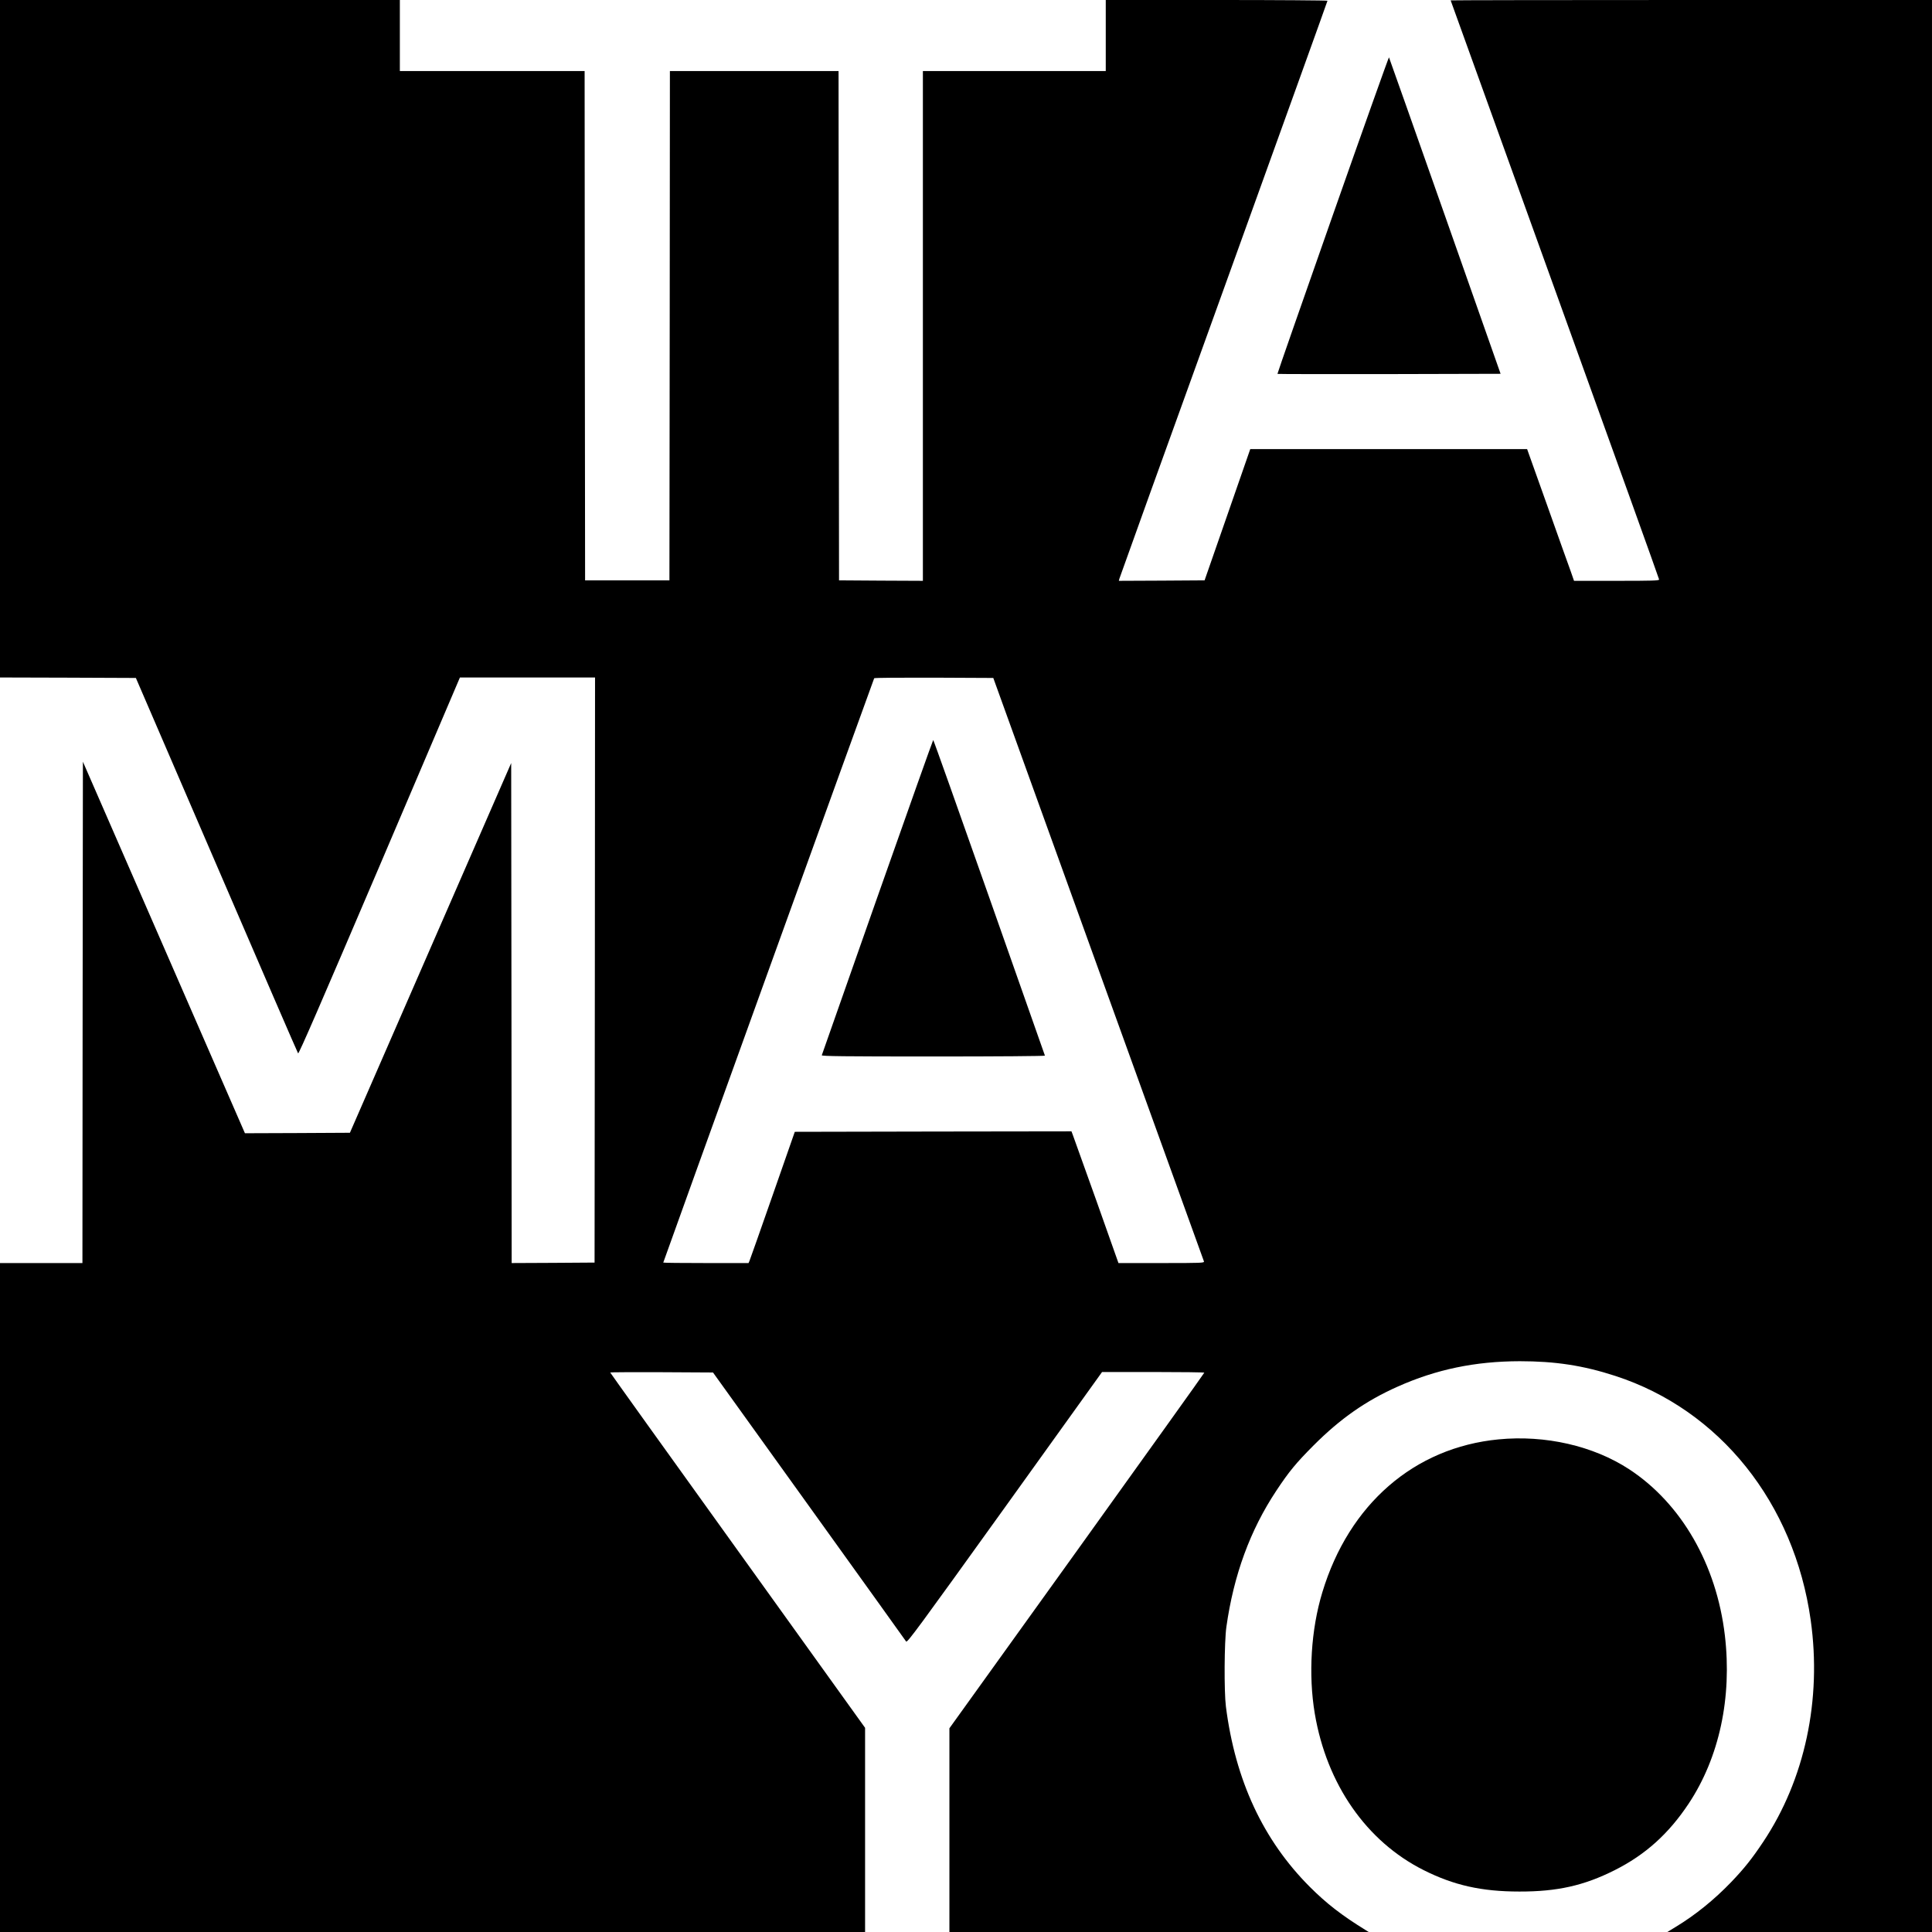 <?xml version="1.0" standalone="no"?>
<!DOCTYPE svg PUBLIC "-//W3C//DTD SVG 20010904//EN"
 "http://www.w3.org/TR/2001/REC-SVG-20010904/DTD/svg10.dtd">
<svg version="1.0" xmlns="http://www.w3.org/2000/svg"
 width="2039pt" height="2039pt" viewBox="0 0 2039 2039"
 preserveAspectRatio="xMidYMid meet">
<g transform="translate(0,2039) scale(0.1,-0.1)"
fill="#000000" stroke="none">
<path d="M0 16815 l0 -3575 717 -2 717 -3 851 -1973 c468 -1086 855 -1981 861
-1989 7 -11 235 515 859 1976 l849 1991 713 0 713 0 -2 -3087 -3 -3088 -437
-3 -438 -2 -2 2638 -3 2639 -851 -1951 -851 -1951 -554 -3 -554 -2 -855 1961
-855 1960 -3 -2645 -2 -2646 -435 0 -435 0 0 -3530 0 -3530 4565 0 4565 0 0
1078 0 1077 -1345 1873 c-740 1029 -1345 1874 -1345 1877 0 3 244 4 542 3
l543 -3 1013 -1410 c557 -775 1018 -1418 1025 -1429 11 -17 118 128 1041 1413
l1027 1431 540 0 c296 0 539 -3 539 -7 0 -5 -606 -851 -1345 -1881 l-1345
-1872 0 -1075 0 -1075 2213 0 2212 0 -35 22 c-247 152 -411 279 -585 453 -494
494 -788 1126 -887 1905 -20 161 -17 681 5 839 77 548 251 1022 527 1438 135
204 208 292 394 479 282 282 549 469 885 619 409 183 819 268 1291 269 374 0
669 -45 1007 -155 1103 -358 1889 -1341 2063 -2578 118 -840 -62 -1682 -502
-2341 -118 -177 -201 -281 -338 -424 -179 -186 -379 -348 -586 -473 l-87 -53
1397 0 1396 0 0 10195 0 10195 -2540 0 c-1397 0 -2540 -2 -2540 -4 0 -2 495
-1375 1100 -3051 605 -1676 1100 -3053 1100 -3061 0 -12 -68 -14 -449 -14
l-449 0 -34 98 c-20 53 -131 366 -248 695 l-213 597 -1461 0 -1461 0 -241
-693 -241 -692 -453 -3 -452 -2 6 23 c3 12 498 1388 1101 3056 602 1669 1095
3038 1095 3043 0 4 -526 8 -1170 8 l-1170 0 0 -375 0 -375 -965 0 -965 0 0
-2690 0 -2690 -442 2 -443 3 -3 2688 -2 2687 -890 0 -890 0 -2 -2687 -3 -2688
-445 0 -445 0 -3 2688 -2 2687 -975 0 -975 0 0 375 0 375 -2110 0 -2110 0 0
-3575z m11591 -6650 c610 -1688 1111 -3078 1115 -3087 5 -17 -21 -18 -448 -18
l-454 0 -233 658 c-129 361 -241 674 -249 695 l-14 37 -1460 -2 -1460 -3 -234
-670 c-129 -368 -238 -680 -244 -692 l-10 -23 -450 0 c-247 0 -450 2 -450 5 0
8 2220 6157 2226 6167 3 5 287 7 631 6 l626 -3 1108 -3070z"/>
<path d="M9260 10923 c-320 -912 -585 -1664 -587 -1670 -4 -10 235 -13 1177
-13 673 0 1180 4 1178 9 -1 5 -266 756 -588 1670 -322 913 -587 1661 -591
1661 -3 0 -268 -746 -589 -1657z"/>
<path d="M14066 18119 c-323 -919 -586 -1672 -584 -1675 3 -2 534 -3 1180 -2
l1175 3 -587 1668 c-323 917 -589 1669 -591 1672 -3 2 -270 -747 -593 -1666z"/>
<path d="M15815 5199 c-889 -86 -1578 -684 -1859 -1613 -120 -394 -149 -870
-80 -1281 126 -746 545 -1349 1149 -1652 318 -160 612 -226 1010 -226 400 -1
683 63 1005 225 326 164 570 384 782 703 323 487 459 1119 382 1775 -88 748
-459 1392 -1009 1753 -379 248 -886 364 -1380 316z"/>
</g>
</svg>
